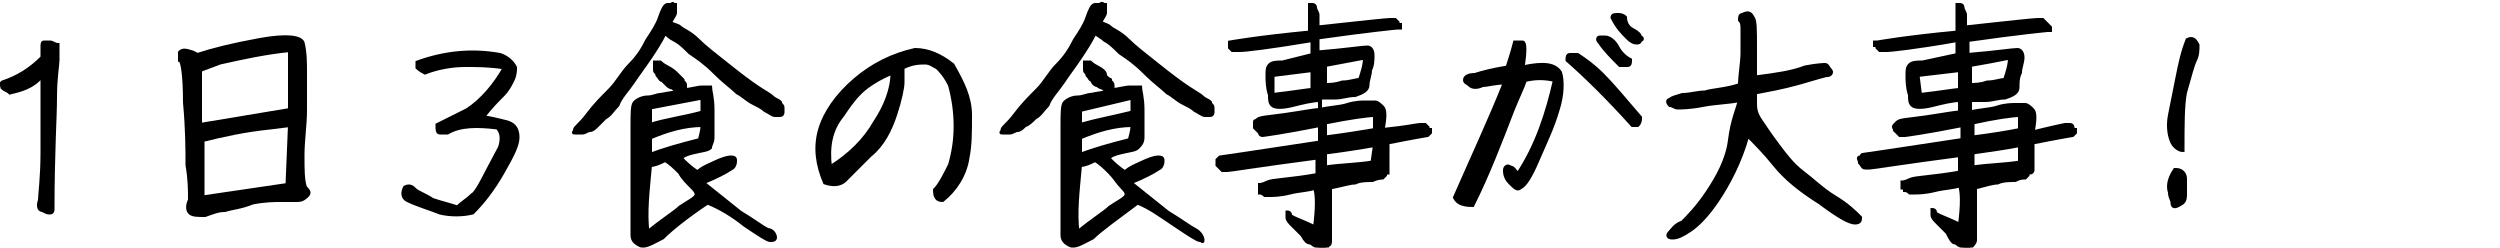 <?xml version="1.0" encoding="utf-8"?>
<!-- Generator: Adobe Illustrator 26.5.0, SVG Export Plug-In . SVG Version: 6.00 Build 0)  -->
<svg version="1.1" id="_レイヤー_2" xmlns="http://www.w3.org/2000/svg" xmlns:xlink="http://www.w3.org/1999/xlink" x="0px"
	 y="0px" viewBox="0 0 100 9.9" style="enable-background:new 0 0 100 9.9;" xml:space="preserve">
<style type="text/css">
	.st0{stroke:#000000;stroke-width:0.16;stroke-miterlimit:10;}
</style>
<g id="_テキスト">
	<g>
		<path class="st0" d="M0.1,3.5c0-0.1-0.1-0.1,0-0.2c0.6-0.2,1.1-0.5,1.6-1c0-0.1,0-0.2,0-0.4s0-0.2,0.1-0.2c0.1,0,0.1,0,0.2,0
			c0.1,0,0.2,0.1,0.3,0.1c0,0.2,0,0.4,0,0.6c0,0.2-0.1,0.7-0.1,1.5c0,0.8-0.1,2.2-0.1,4.5c0,0,0,0.1-0.1,0.1c-0.1,0-0.1,0-0.3-0.1
			C1.6,8.4,1.5,8.3,1.6,8c0-0.2,0.1-0.9,0.1-1.9c0-1,0-2,0-3.1C1.3,3.5,0.8,3.6,0.4,3.7C0.3,3.6,0.2,3.6,0.1,3.5L0.1,3.5z"/>
		<path class="st0" d="M7.9,2.2C8.5,2,9.3,1.8,10.4,1.6c1.1-0.2,1.6-0.1,1.7,0.1c0.1,0.4,0.1,0.8,0.1,1.2s0,1,0,1.5
			c0,0.6-0.1,1.2-0.1,1.8c0,0.6,0,1,0.1,1.3c0.1,0.1,0.2,0.2,0.1,0.3c-0.1,0.1-0.2,0.2-0.4,0.2c-0.2,0-0.5,0-0.7,0s-0.6,0-1.1,0.1
			C9.6,8.3,9.3,8.3,9,8.4c-0.3,0-0.5,0.1-0.8,0.2C7.9,8.6,7.7,8.6,7.6,8.5C7.5,8.4,7.5,8.2,7.6,8c0-0.4,0-0.8-0.1-1.4
			c0-0.6,0-1.4-0.1-2.5c0-1.1-0.1-1.7-0.2-1.7C7.2,2.3,7.2,2.2,7.2,2.1C7.3,2,7.4,2,7.7,2.1L7.9,2.2L7.9,2.2z M8.8,2.5L8,2.8V5
			l3.6-0.6c0-0.9,0-1.7,0-2.4C10.6,2.1,9.7,2.3,8.8,2.5L8.8,2.5z M8.1,5.6l0,2.3l3.4-0.5L11.6,5l-0.8,0.1C9.8,5.2,8.9,5.4,8.1,5.6z"
			/>
		<path class="st0" d="M20.7,5.5c0,0.3-0.2,0.7-0.6,1.4c-0.4,0.7-0.8,1.2-1.2,1.6c-0.4,0.1-0.9,0.1-1.3,0c-0.5-0.2-0.9-0.3-1.3-0.5
			c-0.2-0.1-0.2-0.3-0.1-0.5c0.2-0.1,0.3,0,0.4,0.1C16.7,7.7,17,7.8,17.3,8c0.3,0.1,0.7,0.2,1,0.3c0.2-0.2,0.4-0.3,0.6-0.5
			C19.1,7.7,19.4,7,20,5.9c0.1-0.3,0.1-0.6-0.1-0.8c-0.8-0.1-1.5-0.1-2,0.2c-0.1,0-0.2,0-0.3,0c-0.1,0-0.1-0.1-0.1-0.3
			c0.4-0.2,0.8-0.4,1.2-0.6c0.6-0.4,1.1-1,1.5-1.7c-0.6-0.1-1.1-0.1-1.6-0.1c-0.5,0-1.1,0.1-1.6,0.3c-0.2-0.1-0.3-0.2-0.3-0.2
			c0-0.1,0-0.1,0-0.2C17.8,2.1,18.9,2,20,2.2c0.3,0.1,0.5,0.3,0.6,0.5c0,0.1,0,0.3-0.1,0.5c-0.1,0.2-0.2,0.4-0.4,0.6
			c-0.2,0.2-0.5,0.5-0.8,0.9c0.2,0,0.6,0.1,1,0.2C20.6,5,20.7,5.2,20.7,5.5L20.7,5.5z"/>
		<path class="st0" d="M27,0.2c0,0,0,0.1,0,0.1c0,0.1,0,0.1,0,0.2s-0.1,0.2-0.2,0.4c0.1,0.1,0.3,0.1,0.4,0.2
			c0.1,0.1,0.4,0.2,0.7,0.5s0.7,0.6,1.2,1C29.6,3,30,3.3,30.3,3.5c0.3,0.2,0.5,0.3,0.6,0.4C31,4,31.1,4,31.2,4.1
			c0,0.1,0.1,0.1,0.1,0.2c0,0.1,0,0.1,0,0.2c0,0,0,0.1-0.1,0.1c0,0-0.1,0-0.2,0c-0.1,0-0.2-0.1-0.4-0.2c-0.1-0.1-0.3-0.2-0.5-0.3
			c-0.2-0.1-0.4-0.3-0.6-0.4c-0.2-0.2-0.5-0.4-0.9-0.8s-0.7-0.6-1-0.8c-0.2-0.2-0.4-0.4-0.6-0.5s-0.3-0.2-0.4-0.3
			c-0.2,0.4-0.4,0.7-0.6,1c-0.2,0.3-0.5,0.7-0.7,1c-0.2,0.3-0.5,0.6-0.6,0.9c-0.2,0.2-0.3,0.4-0.5,0.5C24.1,4.8,24,4.9,23.9,5
			c-0.1,0.1-0.2,0.2-0.3,0.2c-0.1,0-0.2,0.1-0.3,0.1c-0.1,0-0.1,0-0.2,0s0,0-0.1,0s0,0,0-0.1c0-0.1,0.2-0.2,0.5-0.6s0.6-0.7,0.9-1
			c0.3-0.3,0.5-0.7,0.8-1s0.5-0.6,0.7-1c0.2-0.3,0.4-0.6,0.5-0.9c0.1-0.3,0.2-0.5,0.3-0.5c0,0,0.1,0,0.1,0c0,0,0.1,0,0.1,0
			C26.9,0.1,26.9,0.2,27,0.2L27,0.2z M28.4,3.5c0,0.1,0.1,0.4,0.1,0.9c0,0.5,0,0.9,0,1.1c0,0.2-0.1,0.3-0.1,0.4
			c-0.1,0.1-0.3,0.1-0.7,0.2c-0.4,0.1-0.5,0.2-0.4,0.3s0.3,0.3,0.6,0.5c0.2-0.2,0.5-0.3,0.7-0.4c0.2-0.1,0.5-0.2,0.6-0.2
			c0.1,0,0.2,0,0.2,0.1c0,0.1,0,0.2-0.1,0.3c-0.3,0.2-0.7,0.4-1.2,0.6c0.5,0.4,1,0.8,1.5,1.2c0.5,0.3,0.9,0.6,1.1,0.7
			C30.9,9.2,31,9.4,31,9.5s-0.1,0.1-0.2,0.1c-0.1,0-0.4-0.2-1-0.6c-0.5-0.4-1-0.7-1.5-0.9c-0.9,0.6-1.5,1.1-1.8,1.4
			c-0.4,0.2-0.7,0.4-0.9,0.3s-0.3-0.2-0.3-0.4c0-0.3,0-0.7,0-1.4c0-0.7,0-1.2,0-1.5c0-0.3,0-0.8,0-1.4c0-0.6,0-0.9,0.1-1
			c0.1-0.1,0.3-0.2,0.5-0.2s0.4-0.1,0.5-0.1c0.1,0,0.4-0.1,0.8-0.1c-0.2-0.1-0.3-0.2-0.3-0.2c0,0-0.1,0-0.2-0.1s-0.1-0.1-0.2-0.2
			c-0.1,0-0.1-0.1-0.2-0.2c0-0.1-0.1-0.1-0.1-0.2c0-0.1,0-0.1,0-0.2c0-0.1,0-0.1,0-0.1c0,0,0,0,0,0c0,0,0,0,0.1,0c0,0,0,0,0.1,0
			c0,0,0.1,0.1,0.3,0.2s0.3,0.2,0.4,0.3s0.2,0.2,0.2,0.2c0,0.1,0.1,0.1,0.1,0.2c0,0,0,0.1,0,0.2c0.2,0,0.5-0.1,0.7-0.1
			C28.3,3.5,28.4,3.5,28.4,3.5L28.4,3.5z M26,6.6c-0.1,1.1-0.2,1.9-0.1,2.7c0.6-0.5,1.1-0.8,1.3-1c0.3-0.2,0.5-0.3,0.6-0.4
			c0.1-0.1,0.1-0.2-0.1-0.4s-0.4-0.4-0.5-0.6c-0.2-0.2-0.4-0.4-0.6-0.5C26.4,6.5,26.2,6.6,26,6.6L26,6.6z M26,5
			c0.6-0.2,1.4-0.3,2.1-0.5l0-0.6L26,4.3C26,4.3,26,5,26,5z M26,5.5v0.7c0.5-0.2,1.2-0.4,2-0.6c0-0.1,0.1-0.3,0.1-0.6
			C27.4,5,26.7,5.2,26,5.5z"/>
		<path class="st0" d="M32.8,5.2c0.2-0.7,0.7-1.4,1.4-2s1.5-1,2.4-1.2c0.5,0,1,0.2,1.5,0.6c0.4,0.7,0.7,1.3,0.7,2s0,1.2-0.1,1.7
			c-0.1,0.7-0.5,1.3-1,1.7c-0.2,0-0.3-0.1-0.3-0.4C37.6,7.4,37.8,7,38,6.6c0.3-1,0.3-2.1,0-3.2c-0.2-0.4-0.4-0.6-0.5-0.7
			c-0.2-0.1-0.3-0.2-0.5-0.2c-0.2,0-0.5,0-0.9,0.2c0,0.2,0,0.4,0,0.6c0,0.2-0.1,0.7-0.3,1.3c-0.2,0.6-0.5,1.2-1,1.6
			c-0.5,0.5-0.8,0.8-1,1c-0.2,0.2-0.5,0.2-0.8,0.1C32.7,6.6,32.6,5.9,32.8,5.2L32.8,5.2z M33.2,6.7C34,6.2,34.6,5.6,35,4.9
			c0.4-0.6,0.7-1.3,0.7-2c-0.5,0.2-1,0.5-1.3,0.8c-0.3,0.3-0.5,0.6-0.7,0.9C33.2,5.2,33.1,5.9,33.2,6.7z"/>
		<path class="st0" d="M44.2,0.2c0,0,0,0.1,0,0.1c0,0.1,0,0.1,0,0.2S44.1,0.7,44,0.9c0.2,0.1,0.3,0.1,0.4,0.2
			c0.1,0.1,0.4,0.2,0.7,0.5s0.7,0.6,1.2,1c0.5,0.4,0.9,0.7,1.2,0.9c0.3,0.2,0.5,0.3,0.6,0.4C48.2,4,48.3,4,48.4,4.1
			c0,0.1,0.1,0.1,0.1,0.2c0,0.1,0,0.1,0,0.2c0,0,0,0.1-0.1,0.1c0,0-0.1,0-0.2,0c-0.1,0-0.2-0.1-0.4-0.2c-0.1-0.1-0.3-0.2-0.5-0.3
			c-0.2-0.1-0.4-0.3-0.6-0.4c-0.2-0.2-0.5-0.4-0.9-0.8s-0.7-0.6-1-0.8c-0.2-0.2-0.4-0.4-0.6-0.5c-0.1-0.1-0.3-0.2-0.4-0.3
			c-0.2,0.4-0.4,0.7-0.6,1c-0.2,0.3-0.5,0.7-0.7,1c-0.2,0.3-0.5,0.6-0.6,0.9c-0.2,0.2-0.3,0.4-0.5,0.5c-0.1,0.1-0.3,0.3-0.4,0.3
			c-0.1,0.1-0.2,0.2-0.3,0.2c-0.1,0-0.2,0.1-0.3,0.1c-0.1,0-0.2,0-0.2,0s0,0-0.1,0s0,0,0-0.1c0-0.1,0.2-0.2,0.5-0.6s0.6-0.7,0.9-1
			c0.3-0.3,0.5-0.7,0.8-1s0.5-0.6,0.7-1c0.2-0.3,0.4-0.6,0.5-0.9c0.1-0.3,0.2-0.5,0.3-0.5c0,0,0.1,0,0.1,0c0,0,0.1,0,0.1,0
			C44.1,0.1,44.1,0.2,44.2,0.2L44.2,0.2z M45.6,3.5c0,0.1,0.1,0.4,0.1,0.9c0,0.5,0,0.9,0,1.1c0,0.2-0.1,0.3-0.2,0.4
			c-0.1,0.1-0.3,0.1-0.7,0.2s-0.5,0.2-0.4,0.3s0.3,0.3,0.6,0.5c0.2-0.2,0.5-0.3,0.7-0.4c0.2-0.1,0.5-0.2,0.6-0.2
			c0.1,0,0.2,0,0.2,0.1c0,0.1,0,0.2-0.1,0.3c-0.3,0.2-0.7,0.4-1.2,0.6c0.5,0.4,1,0.8,1.5,1.2c0.5,0.3,0.9,0.6,1.1,0.7
			c0.2,0.1,0.3,0.3,0.3,0.4S48.1,9.6,48,9.6c-0.1,0-0.4-0.2-1-0.6s-1-0.7-1.5-0.9c-0.8,0.6-1.5,1.1-1.8,1.4
			c-0.4,0.2-0.7,0.4-0.9,0.3s-0.3-0.2-0.3-0.4c0-0.3,0-0.7,0-1.4c0-0.7,0-1.2,0-1.5c0-0.3,0-0.8,0-1.4c0-0.6,0-0.9,0.1-1
			c0.1-0.1,0.3-0.2,0.5-0.2s0.4-0.1,0.5-0.1c0.1,0,0.4-0.1,0.8-0.1c-0.2-0.1-0.3-0.2-0.3-0.2c0,0-0.1,0-0.2-0.1
			c-0.1,0-0.2-0.1-0.2-0.2c-0.1,0-0.1-0.1-0.2-0.2c0-0.1-0.1-0.1-0.1-0.2c0-0.1,0-0.1,0-0.2c0-0.1,0-0.1,0-0.1c0,0,0,0,0,0
			s0,0,0.1,0c0,0,0,0,0.1,0c0,0,0.1,0.1,0.3,0.2s0.3,0.2,0.3,0.3s0.2,0.2,0.2,0.2c0,0.1,0.1,0.1,0.1,0.2c0,0,0,0.1,0,0.2
			c0.2,0,0.5-0.1,0.7-0.1C45.5,3.5,45.6,3.5,45.6,3.5L45.6,3.5z M43.2,6.6c-0.1,1.1-0.2,1.9-0.1,2.7c0.6-0.5,1.1-0.8,1.3-1
			C44.7,8.1,44.9,8,45,7.9c0.1-0.1,0.1-0.2-0.1-0.4s-0.3-0.4-0.5-0.6c-0.2-0.2-0.4-0.4-0.6-0.5C43.6,6.5,43.4,6.6,43.2,6.6L43.2,6.6
			z M43.2,5c0.7-0.2,1.3-0.3,2.1-0.5l0-0.6l-2.1,0.5C43.2,4.3,43.2,5,43.2,5z M43.2,5.5v0.7c0.5-0.2,1.2-0.4,2-0.6
			c0-0.1,0.1-0.3,0.1-0.6C44.6,5,43.9,5.2,43.2,5.5z"/>
		<path class="st0" d="M52.5,2.2c0-0.2,0-0.4,0-0.6C50.7,1.9,49.8,2,49.6,2s-0.2,0-0.3,0c0,0-0.1-0.1-0.1-0.1c0,0,0-0.1,0-0.1V1.7
			c0,0,0,0,0,0c0,0,1.1-0.2,3.2-0.4c0-0.2,0-0.4,0-0.5c0-0.1,0-0.2,0-0.3c0-0.1,0-0.1,0-0.2c0,0,0-0.1,0-0.1c0,0,0.1,0,0.1,0
			c0,0,0.1,0,0.1,0.1s0.1,0.2,0.1,0.3c0,0.1,0,0.3,0,0.5c1.8-0.2,2.8-0.3,2.9-0.3s0.1,0,0.2,0c0,0,0.1,0.1,0.1,0.1
			c0,0.1,0.1,0.1,0.1,0.1c0,0,0,0.1,0,0.1c0,0,0,0-0.1,0c0,0-1.1,0.1-3.2,0.4l0,0.6c1.2-0.1,1.8-0.2,2-0.2c0.1,0,0.2,0.1,0.2,0.3
			c0,0.2,0,0.4-0.1,0.6c0,0.2-0.1,0.4-0.1,0.6c0,0.2-0.2,0.3-0.5,0.4c-0.3,0-0.5,0.1-0.8,0.1c-0.2,0-0.4,0-0.6,0v0.5
			c0.4-0.1,0.8-0.1,1.1-0.2c0.3-0.1,0.6-0.1,0.7-0.1c0.1,0,0.2,0,0.4,0c0.1,0,0.2,0.1,0.3,0.2s0.1,0.4,0,0.9C56.3,5.1,56.7,5,56.8,5
			c0,0,0.1,0,0.2,0c0,0,0.1,0.1,0.1,0.1c0,0.1,0.1,0.1,0.1,0.1c0,0.1,0,0.1,0,0.1c0,0,0,0-0.1,0.1c0,0-0.6,0.1-1.6,0.3
			c0,0.2,0,0.4,0,0.5s0,0.3,0,0.4c0,0.1,0,0.2,0,0.2c0,0,0,0.1,0,0.1c0,0,0,0-0.1,0c0,0.1,0,0.1,0,0.1c0,0,0,0-0.1,0.1
			c0,0-0.2,0-0.4,0.1c-0.2,0-0.5,0-0.7,0.1c-0.2,0-0.5,0.1-1,0.2c0,0.1,0,0.4,0,0.7c0,0.4,0,0.6,0,0.9s0,0.4,0,0.5
			c0,0.1,0,0.2-0.1,0.2c0,0,0,0.1-0.1,0.1c0,0-0.1,0-0.2,0s-0.1,0-0.2-0.1c-0.1,0-0.1-0.1-0.2-0.1c-0.1,0-0.2-0.1-0.3-0.3
			c-0.1-0.1-0.3-0.3-0.4-0.4c-0.1-0.1-0.2-0.2-0.2-0.3c0-0.1,0-0.1,0-0.1s0-0.1,0-0.1c0,0,0.1,0,0.1,0.1s0.4,0.2,1,0.5
			c0.1-0.8,0.1-1.3,0-1.6c-0.2,0.1-0.6,0.1-1,0.2c-0.4,0.1-0.7,0.1-0.8,0.1c-0.1,0-0.2,0-0.2,0c0,0-0.1-0.1-0.2-0.1c0,0,0-0.1,0-0.1
			c0,0,0-0.1,0-0.1c0,0,0,0,0-0.1c0,0,0.1,0,0.3-0.1c0.2-0.1,0.9-0.1,2-0.3c0-0.2,0-0.4,0-0.7c-2.3,0.3-3.5,0.5-3.6,0.5
			c-0.1,0-0.2,0-0.2,0c0,0-0.1-0.1-0.2-0.2c0-0.1,0-0.2,0-0.2s0,0,0.1-0.1c0,0,1.4-0.2,4-0.6V5c-1.5,0.3-2.3,0.4-2.3,0.4
			s-0.1,0-0.1-0.1c0,0-0.1-0.1-0.2-0.2c0-0.1,0-0.1,0-0.2s0,0,0.1-0.1s0.4-0.1,1.1-0.2c0.7-0.1,1.2-0.2,1.4-0.2V4
			c-0.3,0-0.7,0.1-1.1,0.2c-0.4,0.1-0.7,0.1-0.8,0c-0.1-0.1-0.1-0.2-0.1-0.4c-0.1-0.3-0.1-0.6-0.1-0.8s0-0.3,0.1-0.4
			c0.1-0.1,0.3-0.1,0.5-0.1L52.5,2.2L52.5,2.2z M50.9,3.8c0.9-0.1,1.4-0.2,1.6-0.2c0-0.3,0-0.6,0-0.8L50.9,3L50.9,3.8z M53,2.6
			c0,0.3,0,0.6,0,0.8c0.2,0,0.4,0,0.7-0.1c0.3,0,0.5-0.1,0.7-0.1c0.1-0.3,0.2-0.6,0.2-0.9C54.1,2.4,53.5,2.5,53,2.6L53,2.6z M55,5.8
			C54.4,5.9,53.8,6,53,6.1c0,0.2,0,0.4,0,0.6c0.7-0.1,1.3-0.1,1.9-0.2L55,5.8z M53,4.9c0,0.2,0,0.4,0,0.6c0.8-0.1,1.4-0.2,2-0.3
			c0-0.1,0-0.1,0-0.2c0-0.1,0-0.2,0-0.4C54.7,4.6,54,4.7,53,4.9L53,4.9z"/>
		<path class="st0" d="M58.2,7.9c0.7-1.6,1.4-3.1,2-4.6c-0.4,0-0.7,0.1-0.9,0.1c-0.2,0.1-0.4,0.1-0.5,0c-0.1-0.1-0.2-0.1-0.2-0.2
			c0-0.1,0.1-0.2,0.4-0.2c0.3-0.1,0.7-0.2,1.3-0.3c0.2-0.6,0.3-1,0.3-1c0.1,0,0.2,0,0.3,0c0.1,0,0.1,0.4,0,1
			c0.9-0.2,1.3-0.1,1.5,0.2c0.1,0.3,0.1,0.9-0.1,1.5c-0.2,0.7-0.5,1.3-0.8,2s-0.5,1-0.7,1.1c-0.1,0.1-0.2,0-0.4-0.2
			c-0.2-0.2-0.2-0.4-0.2-0.5c0-0.1,0.1-0.2,0.2-0.1c0.1,0,0.2,0.1,0.3,0.3c0.8-1.2,1.2-2.5,1.5-3.8c-0.4-0.1-0.8-0.1-1.2,0
			c-0.1,0.3-0.3,0.7-0.5,1.2c-0.5,1.3-1,2.6-1.6,3.8C58.5,8.2,58.3,8.1,58.2,7.9L58.2,7.9z M65.5,5c-0.1,0-0.1,0-0.2,0
			c-0.9-1-1.8-1.9-2.6-2.6c0-0.1,0-0.2,0.1-0.2s0.2,0,0.3,0c0.3,0.2,0.6,0.4,1,0.8c0.4,0.4,0.9,1,1.5,1.7C65.6,4.8,65.6,4.9,65.5,5
			L65.5,5z M64,1.5c0,0,0.1,0,0.2,0c0.2,0,0.4,0.2,0.5,0.4s0.3,0.4,0.5,0.5c0,0.1,0,0.2-0.1,0.2s-0.2,0-0.3,0
			c-0.3-0.3-0.6-0.6-0.8-0.9C63.9,1.6,63.9,1.5,64,1.5L64,1.5z M65.3,1.2c0.2,0.1,0.3,0.2,0.3,0.3c0.1,0,0.1,0.1,0,0.1
			c0,0.1-0.1,0.1-0.1,0.1c-0.1,0-0.2,0-0.4-0.2c-0.2-0.2-0.4-0.4-0.6-0.8c0-0.1,0.1-0.1,0.2-0.1c0.1,0,0.2,0,0.3,0.1
			C65,0.9,65.1,1.1,65.3,1.2L65.3,1.2z"/>
		<path class="st0" d="M70.1,0.7c0.1,0.1,0.1,0.5,0.1,1.2s0,1.1,0,1.2C71,3,71.7,2.9,72.2,2.7C72.7,2.6,73,2.6,73,2.6
			c0.1,0,0.1,0.1,0.2,0.2s0,0.2-0.1,0.2s-0.4,0.1-1.1,0.3s-1.3,0.3-1.8,0.4c0,0.1,0,0.2,0,0.4s0,0.4,0.2,0.7c0.2,0.3,0.4,0.6,0.7,1
			s0.6,0.8,1,1.1c0.4,0.3,0.8,0.7,1.3,1s0.8,0.6,1,0.8c0,0.1,0,0.2-0.2,0.2c-0.2,0-0.6-0.2-1.4-0.8C72,7.6,71.4,7.1,71,6.6
			s-0.8-0.9-1.1-1.2c-0.3,1.1-0.8,2-1.2,2.6c-0.4,0.6-0.8,1-1.1,1.2c-0.3,0.2-0.5,0.3-0.7,0.3c-0.2,0-0.2-0.1-0.1-0.2
			c0.1-0.1,0.2-0.3,0.5-0.4c0.2-0.2,0.6-0.6,1-1.2s0.8-1.3,0.9-2.1s0.3-1.2,0.4-1.6c-0.5,0.1-1,0.1-1.5,0.2c-0.5,0.1-0.9,0.1-1,0.1
			c-0.1,0-0.2-0.1-0.3-0.1c-0.1-0.1-0.1-0.2,0-0.2c0.1-0.1,0.2-0.1,0.5-0.2c0.3,0,0.6-0.1,0.9-0.1c0.3-0.1,0.8-0.1,1.4-0.3
			c0-0.4,0.1-0.9,0.1-1.3c0-0.4,0-0.7,0-0.9c0-0.2,0-0.3-0.1-0.4c0-0.1,0-0.2,0.1-0.2C69.9,0.5,70,0.5,70.1,0.7L70.1,0.7z"/>
		<path class="st0" d="M78.3,2.2c0-0.2,0-0.4,0-0.6C76.6,1.9,75.6,2,75.5,2c-0.2,0-0.2,0-0.3,0c0,0-0.1-0.1-0.1-0.1
			c0,0,0-0.1-0.1-0.1V1.7c0,0,0,0,0.1,0c0,0,1.1-0.2,3.2-0.4c0-0.2,0-0.4,0-0.5c0-0.1,0-0.2,0-0.3c0-0.1,0-0.1,0-0.2
			c0,0,0-0.1,0-0.1c0,0,0.1,0,0.1,0c0,0,0.1,0,0.1,0.1s0.1,0.2,0.1,0.3c0,0.1,0,0.3,0,0.5c1.8-0.2,2.8-0.3,2.9-0.3s0.1,0,0.2,0
			c0,0,0.1,0.1,0.1,0.1C81.9,1,81.9,1,82,1.1c0,0,0,0.1,0,0.1c0,0,0,0-0.1,0c0,0-1.1,0.1-3.2,0.4l0,0.6c1.2-0.1,1.8-0.2,2-0.2
			c0.1,0,0.2,0.1,0.2,0.3c0,0.2-0.1,0.4-0.1,0.6c-0.1,0.2-0.1,0.4-0.1,0.6c0,0.2-0.2,0.3-0.5,0.4c-0.3,0-0.5,0.1-0.8,0.1
			c-0.2,0-0.4,0-0.6,0v0.5c0.4-0.1,0.8-0.1,1.1-0.2c0.3-0.1,0.6-0.1,0.7-0.1c0.1,0,0.2,0,0.4,0c0.1,0,0.2,0.1,0.3,0.2s0.1,0.4,0,0.9
			C82.1,5.1,82.6,5,82.6,5c0.1,0,0.1,0,0.2,0c0.1,0,0.1,0.1,0.1,0.1c0,0.1,0.1,0.1,0.1,0.1c0,0.1,0,0.1,0,0.1c0,0,0,0-0.1,0.1
			c0,0-0.6,0.1-1.6,0.3c0,0.2,0,0.4,0,0.5s0,0.3,0,0.4c0,0.1,0,0.2,0,0.2c0,0,0,0.1-0.1,0.1c0,0-0.1,0-0.1,0c0,0.1,0,0.1,0,0.1
			c0,0,0,0-0.1,0.1c-0.1,0-0.2,0-0.4,0.1c-0.2,0-0.5,0-0.7,0.1c-0.2,0-0.5,0.1-0.9,0.2c0,0.1,0,0.4,0,0.7c0,0.4,0,0.6,0,0.9
			s0,0.4,0,0.5c0,0.1-0.1,0.2-0.1,0.2c0,0-0.1,0.1-0.1,0.1c0,0-0.1,0-0.2,0s-0.1,0-0.2-0.1c-0.1,0-0.1-0.1-0.2-0.1S78,9.5,77.9,9.3
			c-0.1-0.1-0.3-0.3-0.4-0.4c-0.1-0.1-0.2-0.2-0.2-0.3c0-0.1,0-0.1,0-0.1s0-0.1,0-0.1c0,0,0.1,0,0.1,0.1s0.4,0.2,1,0.5
			c0.1-0.8,0.1-1.3,0-1.6c-0.2,0.1-0.6,0.1-1,0.2c-0.4,0.1-0.7,0.1-0.8,0.1c-0.1,0-0.2,0-0.2,0c0,0-0.1-0.1-0.2-0.1
			c0,0,0-0.1-0.1-0.1c0,0,0-0.1,0-0.1c0,0,0,0,0-0.1c0,0,0.1,0,0.3-0.1c0.2-0.1,0.9-0.1,2-0.3c0-0.2,0-0.4,0-0.7
			c-2.3,0.3-3.5,0.5-3.6,0.5c-0.1,0-0.2,0-0.2,0c-0.1,0-0.1-0.1-0.2-0.2c0-0.1-0.1-0.2,0-0.2s0,0,0.1-0.1c0,0,1.4-0.2,4-0.6V5
			c-1.5,0.3-2.3,0.4-2.3,0.4S76,5.4,76,5.4c0,0-0.1-0.1-0.2-0.2c0-0.1-0.1-0.1,0-0.2s0,0,0.1-0.1s0.4-0.1,1.1-0.2
			c0.7-0.1,1.2-0.2,1.4-0.2V4c-0.3,0-0.7,0.1-1.1,0.2c-0.4,0.1-0.7,0.1-0.8,0c-0.1-0.1-0.1-0.2-0.1-0.4c-0.1-0.3-0.1-0.6-0.1-0.8
			s0-0.3,0.1-0.4c0.1-0.1,0.3-0.1,0.5-0.1L78.3,2.2L78.3,2.2z M76.8,3.8c0.9-0.1,1.4-0.2,1.6-0.2c0-0.3,0-0.6,0-0.8L76.7,3L76.8,3.8
			z M78.8,2.6c0,0.3,0,0.6,0,0.8c0.2,0,0.4,0,0.7-0.1c0.3,0,0.5-0.1,0.7-0.1c0.1-0.3,0.2-0.6,0.2-0.9C79.9,2.4,79.4,2.5,78.8,2.6
			L78.8,2.6z M80.8,5.8c-0.5,0.1-1.2,0.2-1.9,0.3c0,0.2,0,0.4,0,0.6c0.7-0.1,1.3-0.1,1.9-0.2C80.8,6.5,80.8,5.8,80.8,5.8z M78.9,4.9
			c0,0.2,0,0.4,0,0.6c0.8-0.1,1.4-0.2,1.9-0.3c0-0.1,0-0.1,0-0.2c0-0.1,0-0.2,0-0.4C80.5,4.6,79.8,4.7,78.9,4.9L78.9,4.9z"/>
		<path class="st0" d="M86.9,8.1c0-0.1-0.1-0.2-0.1-0.4c-0.1-0.3,0-0.6,0.2-0.9c0.1,0,0.2,0,0.3,0.1c0.1,0.1,0.1,0.2,0.1,0.3
			c0,0.1,0,0.3,0,0.5s0,0.3-0.1,0.4C87,8.3,86.9,8.3,86.9,8.1z M86.9,5.7c-0.1-0.2-0.2-0.6-0.1-1.1c0.1-0.5,0.2-1,0.3-1.5
			c0.1-0.5,0.2-1,0.4-1.5c0.2-0.1,0.3,0,0.4,0.2c0,0.2,0,0.4-0.1,0.6c-0.1,0.2-0.2,0.6-0.4,1.3C87.3,4.2,87.3,5,87.3,6
			C87.2,6,87,5.9,86.9,5.7L86.9,5.7z"/>
	</g>
</g>
</svg>
